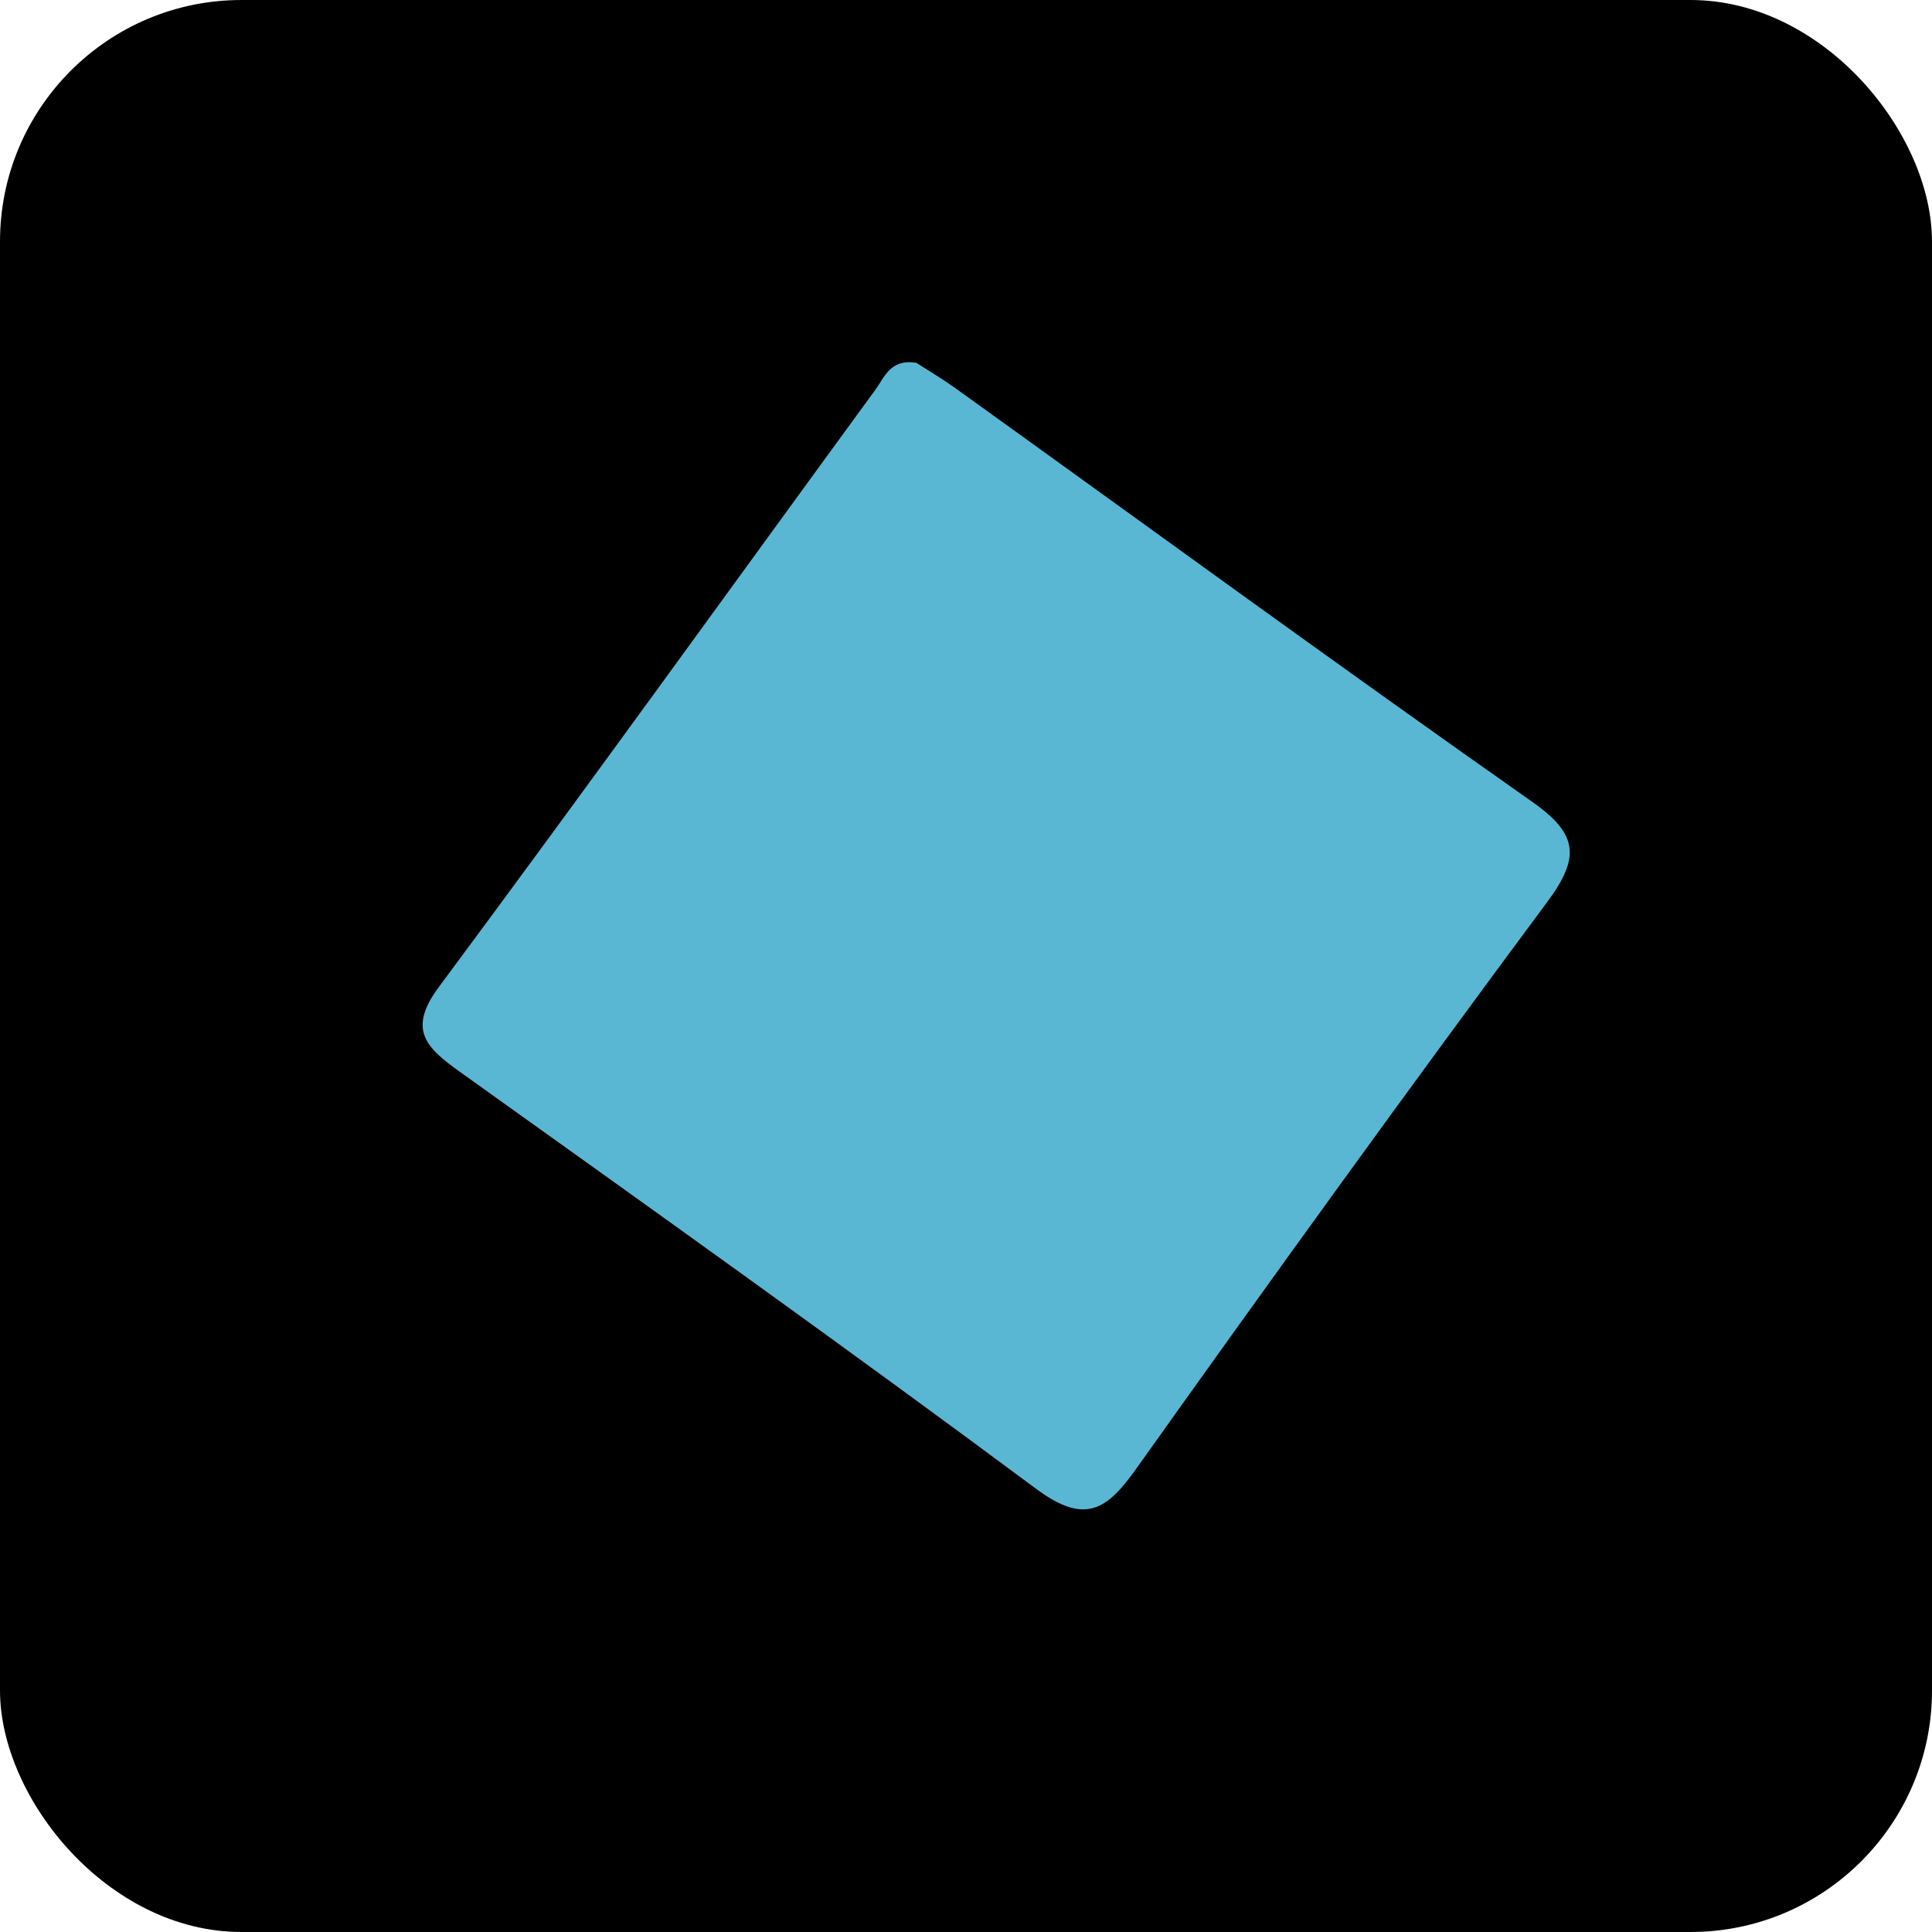 <?xml version="1.0" encoding="UTF-8"?> <svg xmlns="http://www.w3.org/2000/svg" width="32" height="32" viewBox="0 0 32 32" fill="none"><rect width="32" height="32" rx="4" fill="black"></rect><path d="M15.177 6.009C15.345 6.118 15.581 6.257 15.8 6.412C18.989 8.703 22.161 11.02 25.375 13.278C26.141 13.815 26.174 14.2 25.632 14.933C23.326 18.038 21.063 21.175 18.82 24.326C18.324 25.026 17.962 25.252 17.163 24.661C14.012 22.319 10.81 20.036 7.617 17.753C7.061 17.355 6.742 17.057 7.268 16.349C9.704 13.069 12.089 9.755 14.5 6.454C14.651 6.248 14.744 5.942 15.177 6.009Z" fill="#59B7D4"></path></svg> 
